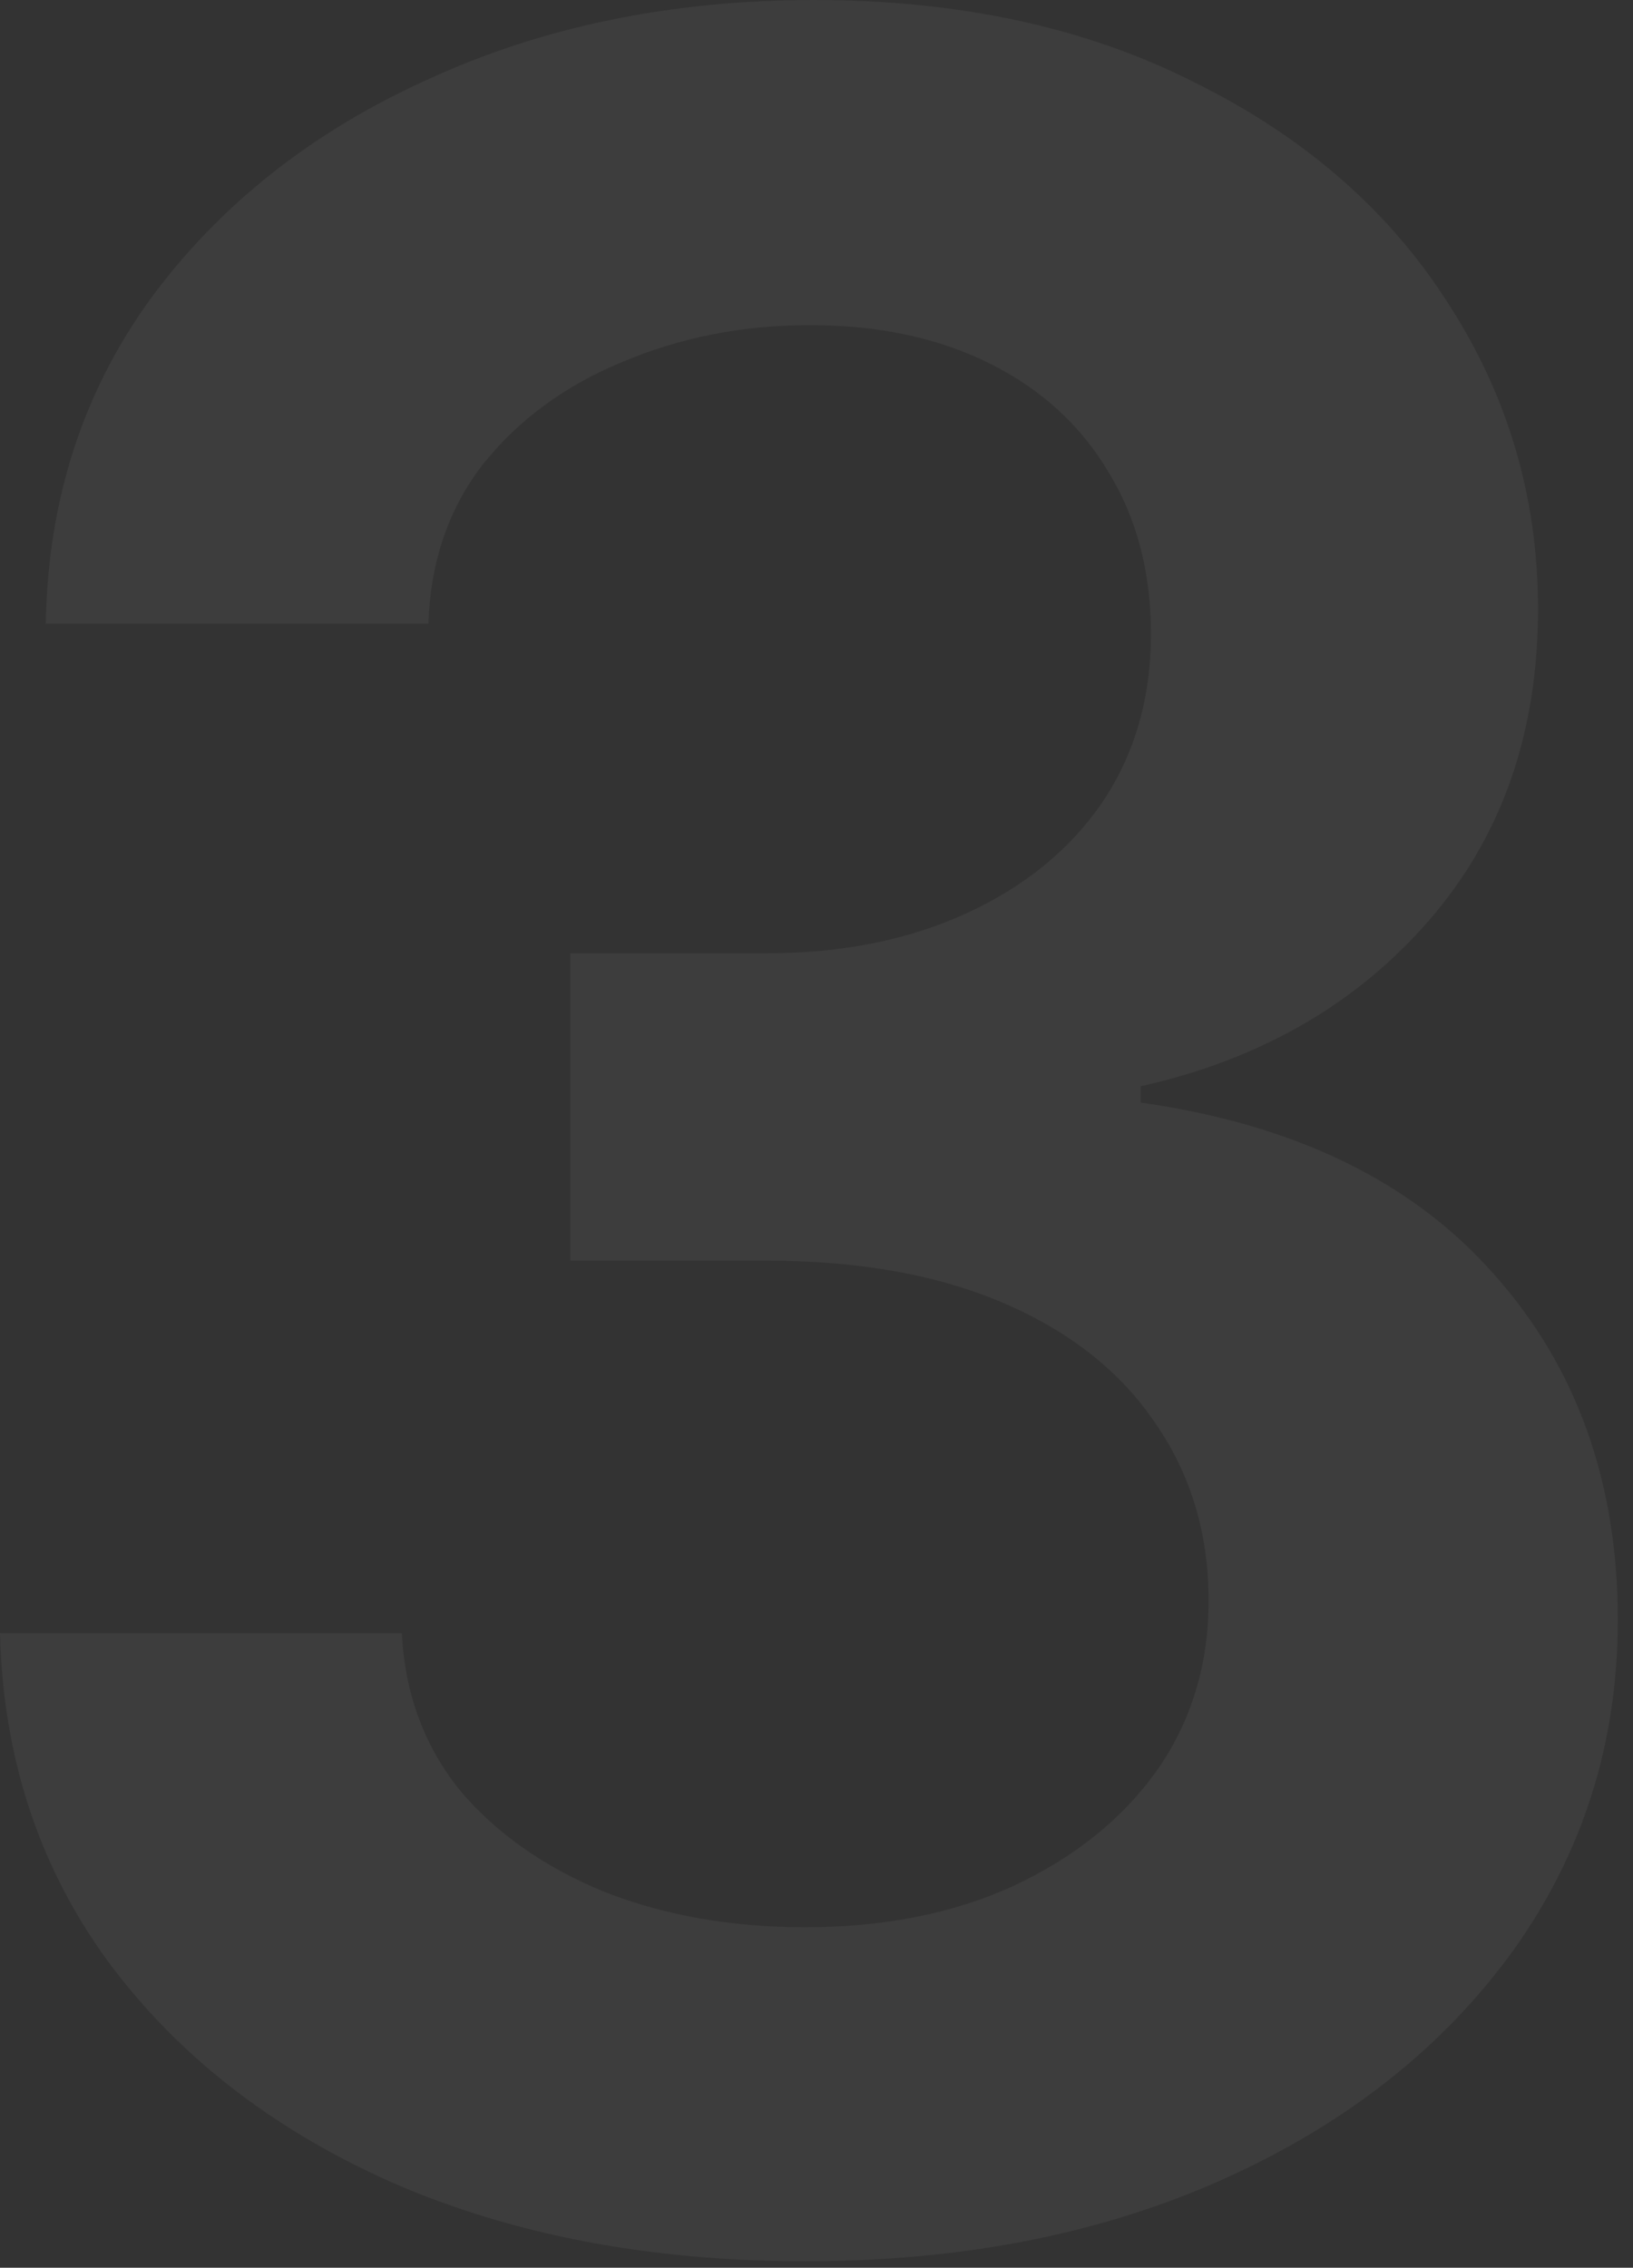 <?xml version="1.0" encoding="UTF-8"?> <svg xmlns="http://www.w3.org/2000/svg" width="85" height="118" viewBox="0 0 85 118" fill="none"><rect x="0" y="0" width="85" height="118" fill="#333333" stroke="none"/><g clip-path="url(#clip0_580_96)"><path opacity="0.05" d="M41.913 117.664C33.864 117.664 26.711 116.305 20.456 113.588C14.202 110.819 9.254 106.974 5.614 102.052C2.025 97.13 0.154 91.439 0 84.979H20.918C21.072 88.107 22.072 90.824 23.917 93.131C25.814 95.387 28.326 97.156 31.454 98.438C34.581 99.668 38.068 100.283 41.913 100.283C46.014 100.283 49.629 99.565 52.756 98.13C55.935 96.643 58.422 94.644 60.216 92.131C62.011 89.568 62.908 86.62 62.908 83.287C62.908 79.801 61.985 76.725 60.139 74.059C58.345 71.393 55.73 69.316 52.295 67.83C48.86 66.343 44.733 65.599 39.913 65.599H29.685V49.603H39.913C43.81 49.603 47.27 48.911 50.295 47.527C53.32 46.143 55.679 44.22 57.371 41.759C59.062 39.247 59.908 36.325 59.908 32.992C59.908 29.762 59.165 26.942 57.678 24.532C56.243 22.123 54.192 20.252 51.526 18.919C48.86 17.585 45.732 16.919 42.144 16.919C38.657 16.919 35.402 17.56 32.377 18.842C29.403 20.072 26.993 21.841 25.148 24.148C23.353 26.455 22.405 29.224 22.302 32.454H2.384C2.487 26.045 4.307 20.405 7.844 15.535C11.433 10.664 16.227 6.87 22.225 4.153C28.224 1.384 34.94 0 42.374 0C49.962 0 56.576 1.436 62.216 4.307C67.906 7.126 72.29 10.946 75.366 15.765C78.494 20.585 80.057 25.891 80.057 31.685C80.057 38.145 78.16 43.553 74.367 47.911C70.573 52.269 65.574 55.14 59.37 56.525V57.371C67.368 58.498 73.495 61.472 77.75 66.291C82.057 71.111 84.21 77.109 84.21 84.287C84.21 90.696 82.39 96.438 78.75 101.514C75.11 106.538 70.111 110.486 63.754 113.357C57.396 116.228 50.116 117.664 41.913 117.664Z" fill="white"></path></g><defs><clipPath id="clip0_580_96"><rect width="85" height="118" fill="white"></rect></clipPath></defs></svg> 